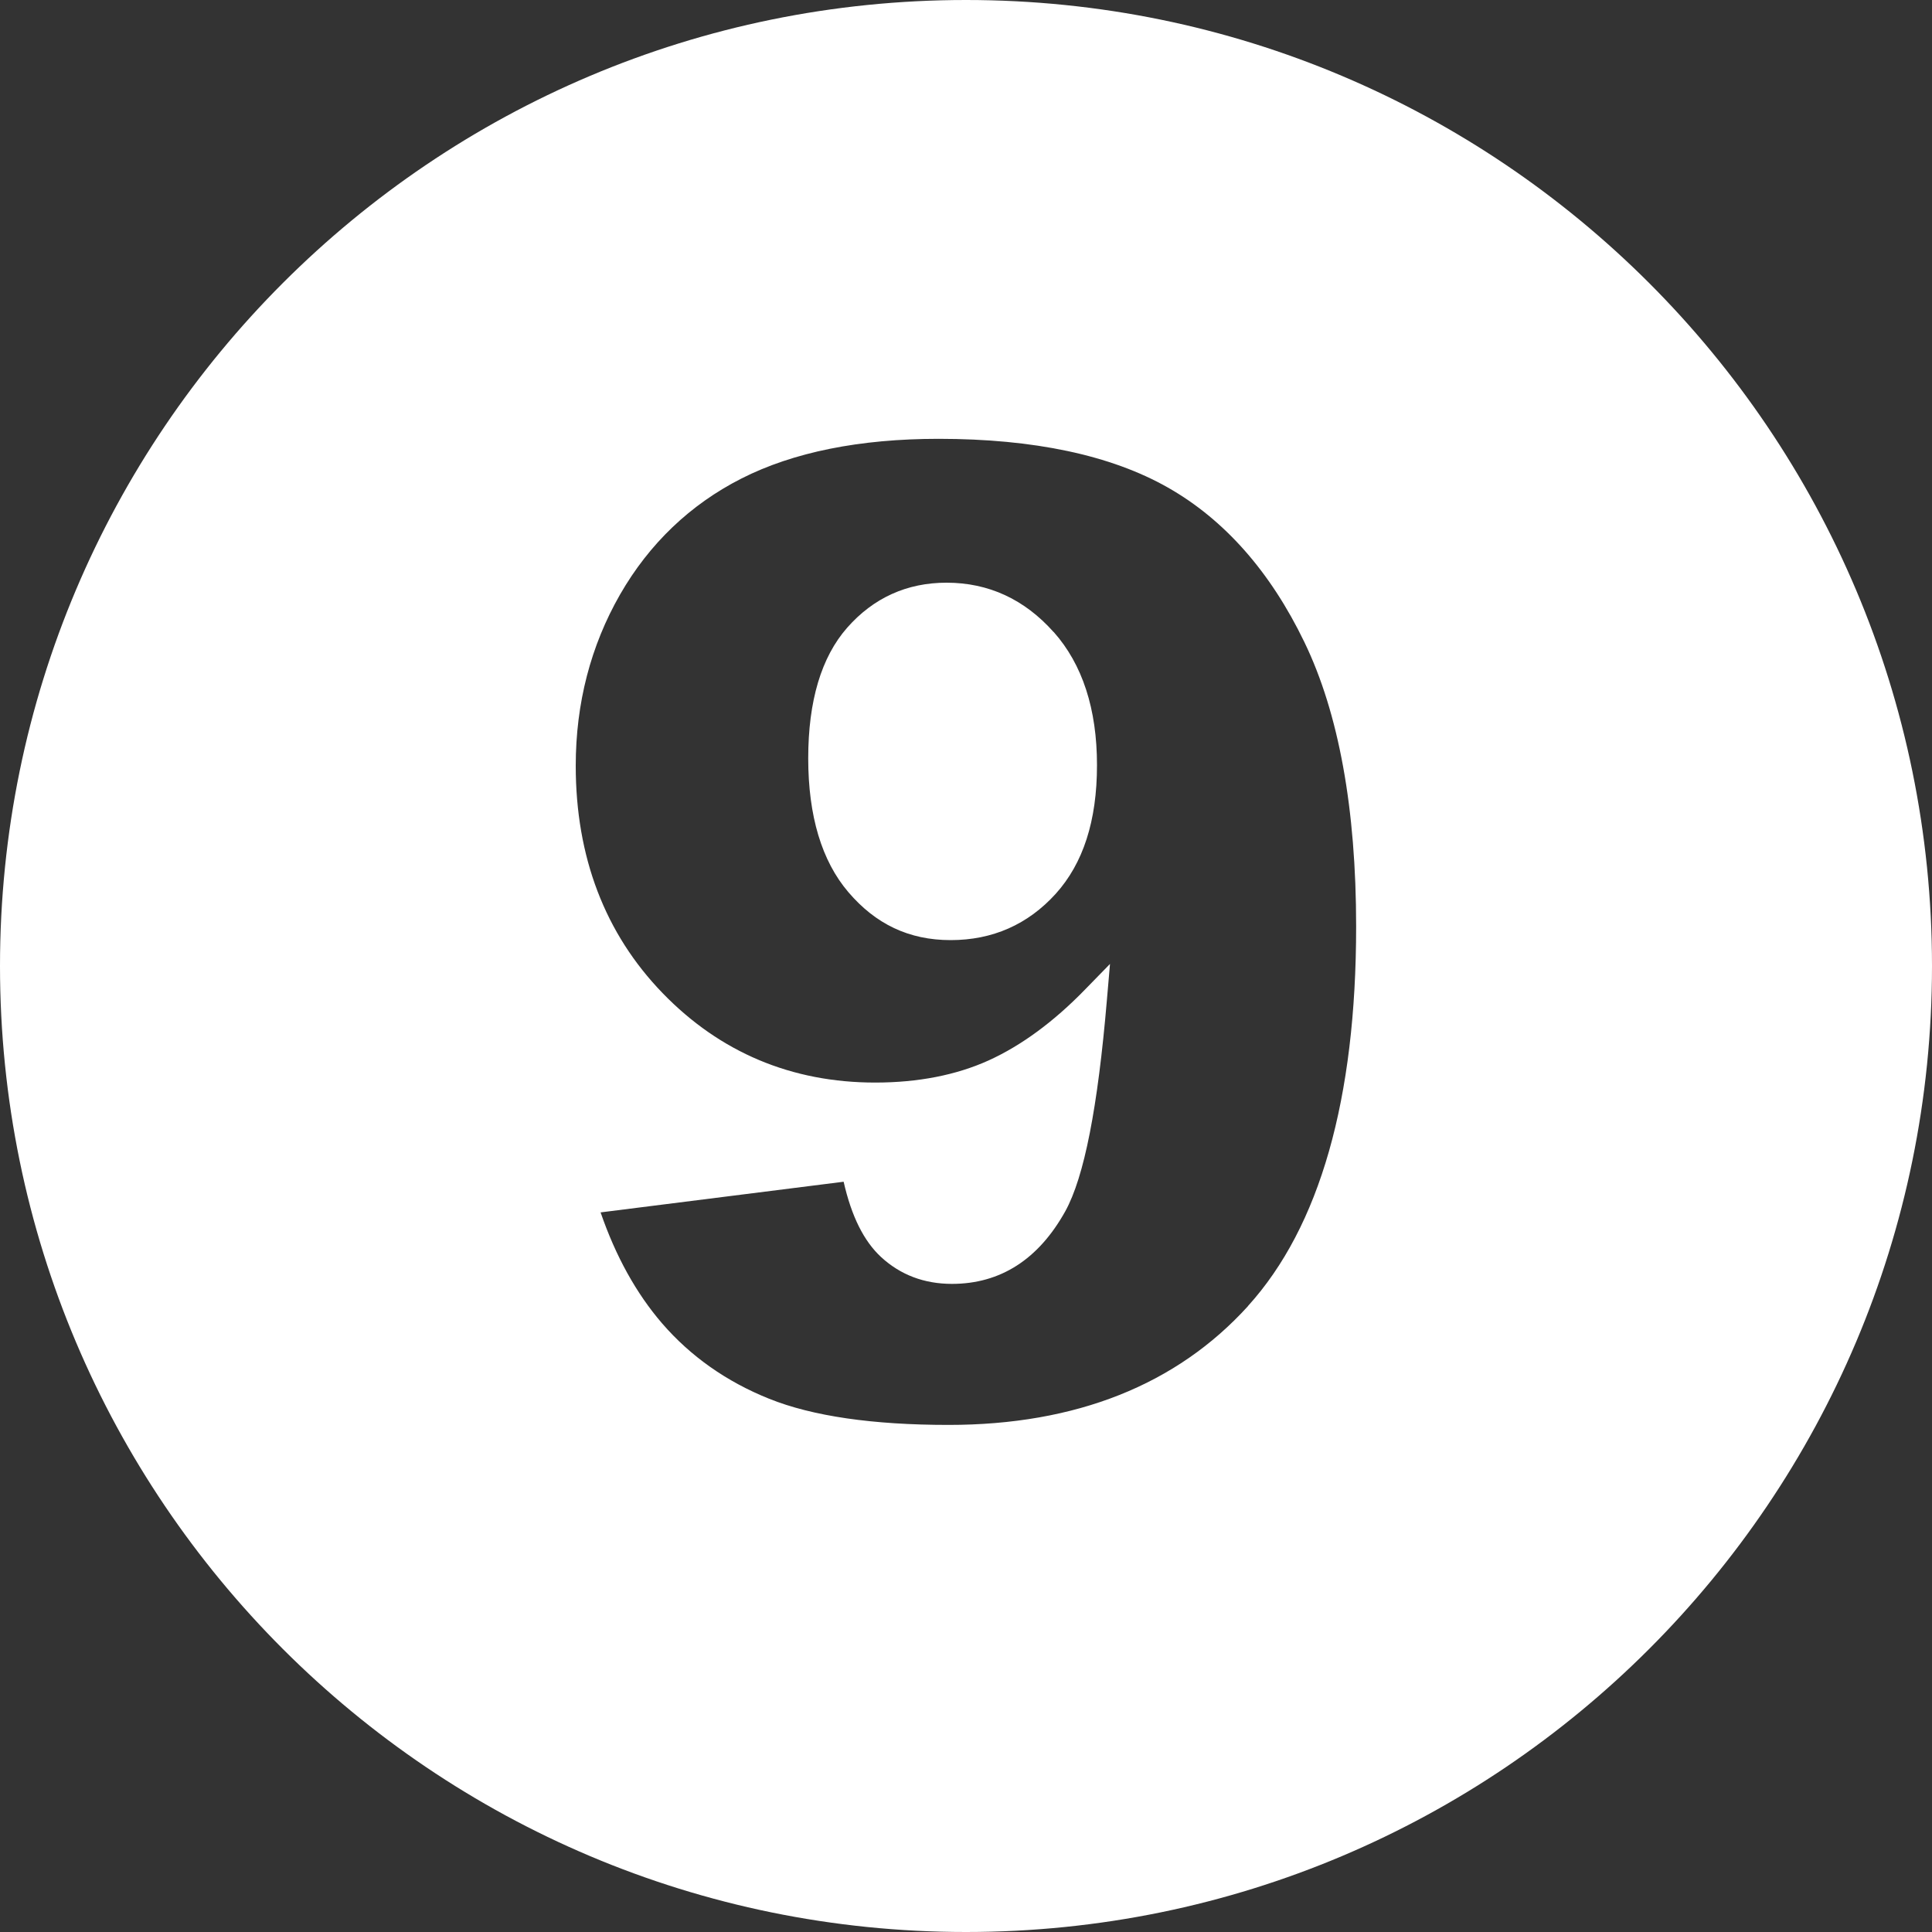<?xml version="1.0" encoding="UTF-8" standalone="no"?><svg xmlns="http://www.w3.org/2000/svg" xmlns:xlink="http://www.w3.org/1999/xlink" data-name="Layer 2" fill="#ffffff" height="150" preserveAspectRatio="xMidYMid meet" version="1" viewBox="0.0 0.0 150.0 150.0" width="150" zoomAndPan="magnify"><rect x="0.0" y="0.0" width="150.0" height="150.0" fill="#333333" stroke="none"/><g id="change1_1"><path d="m75,0C33.58,0,0,33.58,0,75s33.58,75,75,75,75-33.58,75-75S116.42,0,75,0Zm21.9,101.4c-5.55,6.12-13.37,9.23-23.25,9.23-5.89,0-10.57-.68-13.93-2.03-3.32-1.33-6.12-3.31-8.32-5.86-2-2.32-3.6-5.21-4.77-8.61l18.87-2.38c.61,2.69,1.57,4.61,2.91,5.85,1.5,1.38,3.34,2.08,5.5,2.08,3.76,0,6.72-1.9,8.8-5.64,1.47-2.67,2.52-8.04,3.23-16.41l.24-2.79-1.95,2c-2.42,2.49-4.94,4.34-7.47,5.49-2.52,1.14-5.48,1.72-8.81,1.72-6.49,0-12.05-2.34-16.51-6.95-4.47-4.62-6.74-10.56-6.74-17.65,0-4.84,1.16-9.31,3.44-13.29,2.27-3.95,5.45-6.99,9.43-9.01,4.02-2.04,9.17-3.08,15.3-3.08,7.39,0,13.38,1.27,17.8,3.78,4.39,2.49,7.96,6.53,10.6,12,2.67,5.52,4.02,12.95,4.02,22.08,0,13.39-2.82,23.31-8.39,29.46Zm-15.09-52.33c2.23,2.51,3.36,5.98,3.36,10.33s-1.08,7.64-3.21,10c-2.16,2.38-4.9,3.59-8.15,3.59s-5.83-1.25-7.94-3.72c-2.07-2.42-3.12-5.92-3.12-10.39s1.02-7.86,3.02-10.14c2.04-2.32,4.64-3.5,7.72-3.5,3.26,0,6.05,1.29,8.31,3.83Z"/></g></svg>